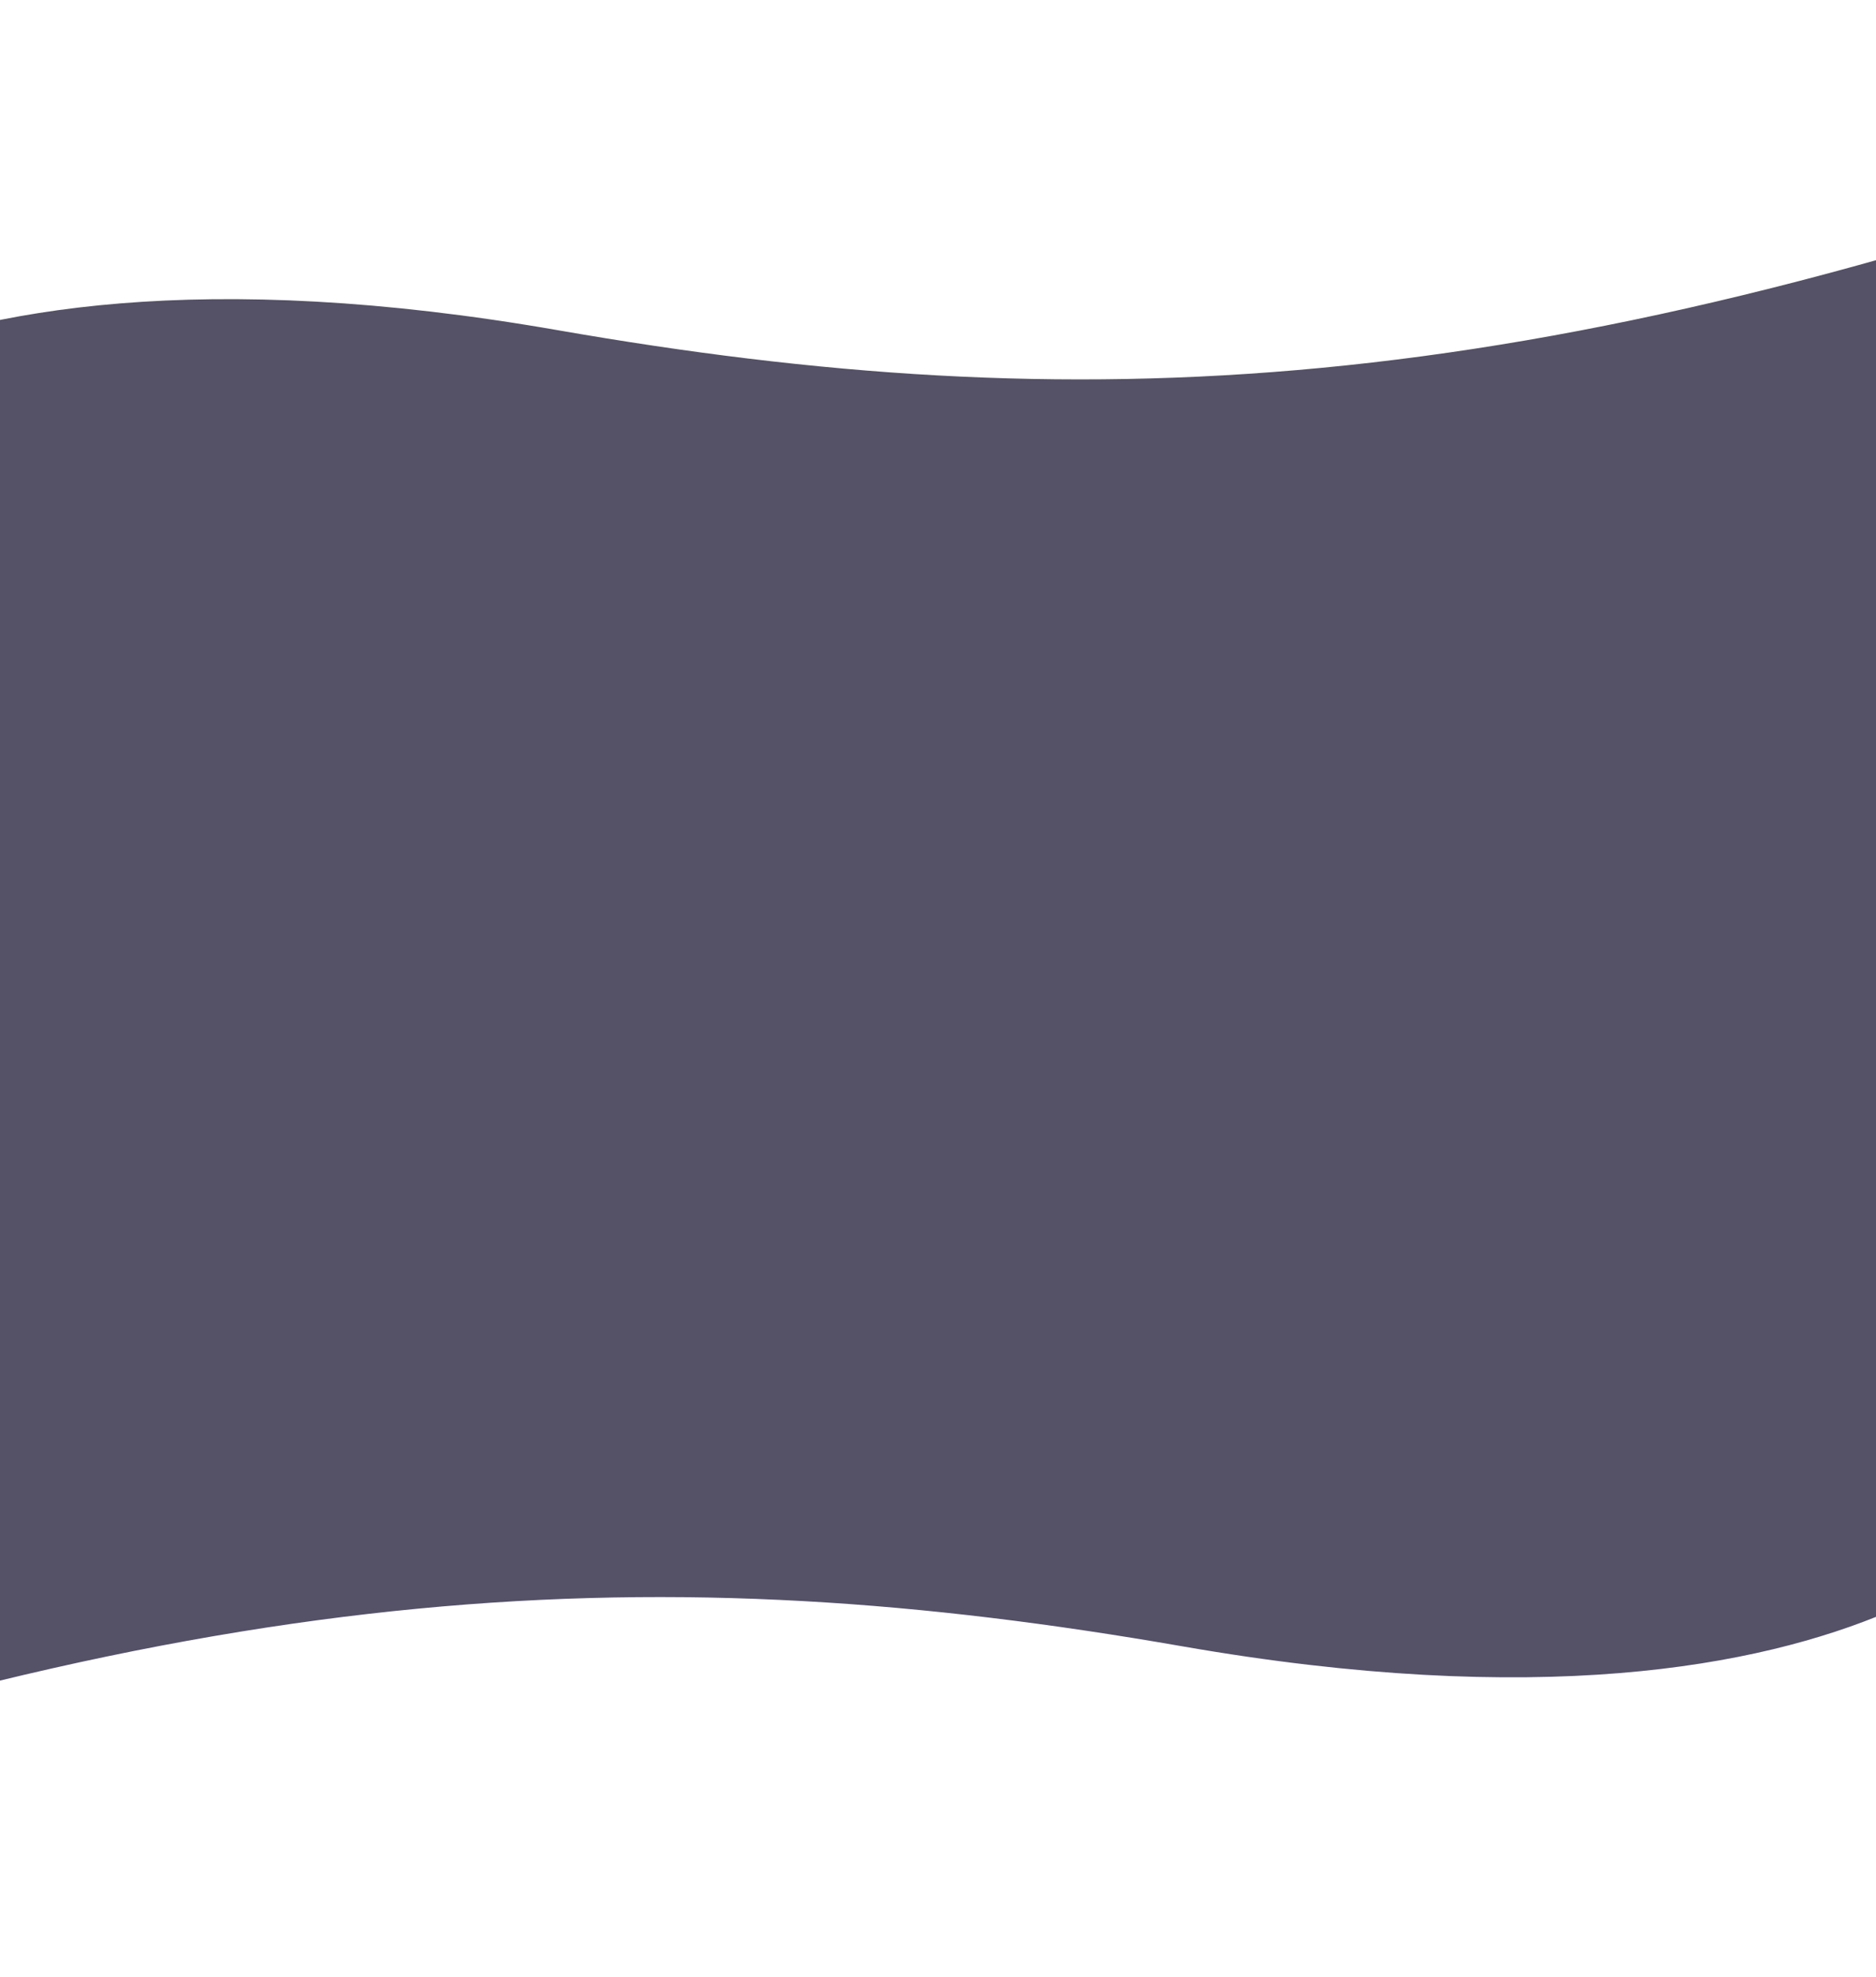 <?xml version="1.0" encoding="UTF-8"?> <svg xmlns="http://www.w3.org/2000/svg" width="1920" height="2023" viewBox="0 0 1920 2023" fill="none"><path d="M2284.92 148.111C1556.93 411.676 1099.21 429.96 570.742 337.842C-155.222 211.298 -331.423 503.94 -331.423 503.94L-636.816 616.09L-599.125 1028.45L2308.24 644.458L2284.92 148.111Z" fill="#555167"></path><rect x="-66.601" y="923.97" width="2044.39" height="556.884" transform="rotate(-8.194 -66.601 923.97)" fill="#555167"></rect><path d="M-504.177 1874.27C223.805 1610.71 681.525 1592.43 1210 1684.54C1935.96 1811.09 2112.16 1518.45 2112.16 1518.45L2417.55 1406.3L2379.86 993.937L-527.503 1377.93L-504.177 1874.27Z" fill="#555167"></path></svg> 